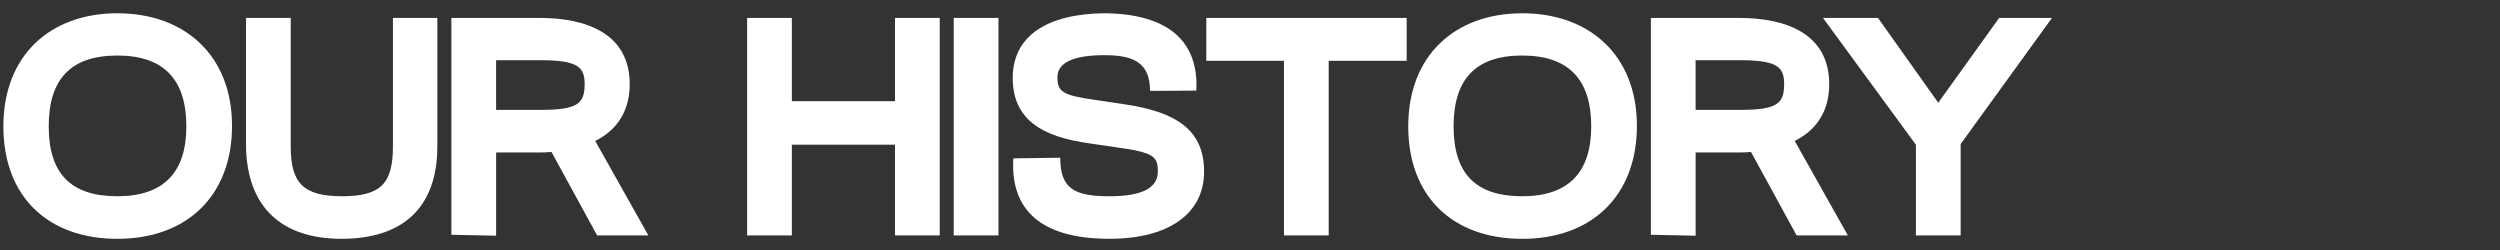 <svg xmlns="http://www.w3.org/2000/svg" id="Layer_6" width="1000" height="100" viewBox="0 0 1000 100"><rect x="0" y="0" width="1000" height="100" fill="#333333" stroke="none"/><defs><style>      .st0 {        fill: #fff;      }    </style></defs><path class="st0" d="M1.35,50.54C1.35,22.21,19.99,5.31,46.96,5.31s45.85,16.9,45.85,44.99-18.14,45.23-45.85,45.23S1.35,78.75,1.35,50.54ZM74.54,50.54c0-18.64-8.95-28.33-27.59-28.33s-27.46,9.44-27.46,28.33,8.82,27.96,27.46,27.96,27.59-9.69,27.59-27.96Z"></path><path class="st0" d="M98.4,58.37V7.17h17.89v51.45c0,14.54,4.97,19.88,20.5,19.88s20.38-5.09,20.38-19.88V7.17h17.77v51.32c0,25.35-14.66,37.03-38.27,37.03s-37.9-12.18-38.27-37.16Z"></path><path class="st0" d="M180.55,93.91V7.17h35.29c18.02,0,36.04,5.84,36.04,26.47,0,10.31-4.6,18.14-13.79,22.74l21.25,37.78h-20.5l-18.27-33.43c-1.62.25-3.36.25-4.97.25h-17.15v33.3l-17.89-.37ZM233.86,33.64c0-7.08-2.98-9.57-18.27-9.57h-17.15v19.88h17.89c14.91,0,17.52-2.61,17.52-10.31Z"></path><path class="st0" d="M298.85,7.17h17.89v33.3h41.26V7.17h17.89v86.99h-17.89v-36.29h-41.26v36.29h-17.89V7.17Z"></path><path class="st0" d="M381.49,7.17h17.89v86.99h-17.89V7.17Z"></path><path class="st0" d="M405.35,63.34l18.76-.25c0,12.18,5.34,15.41,19.63,15.41,13.05,0,19.39-3.23,19.39-9.94,0-5.84-1.49-7.58-16.16-9.57l-11.06-1.62c-19.01-2.61-30.82-9.44-30.82-26.22s13.79-25.6,36.66-25.85c25.72.25,37.78,11.31,36.78,30.94l-18.52.12c0-11.18-6.46-14.29-18.14-14.29-12.55,0-18.89,2.98-18.89,8.82s1.99,7.21,15.04,9.07l11.68,1.74c21.25,3.11,31.94,10.56,31.94,26.97s-13.67,26.84-37.78,26.84h-.12c-27.96,0-39.64-12.05-38.4-32.19Z"></path><path class="st0" d="M513.59,24.32h-31.07V7.17h80.15v17.15h-31.19v69.84h-17.89V24.32Z"></path><path class="st0" d="M563.3,50.54c0-28.33,18.64-45.23,45.61-45.23s45.85,16.9,45.85,44.99-18.14,45.23-45.85,45.23-45.61-16.78-45.61-44.99ZM636.49,50.54c0-18.64-8.95-28.33-27.59-28.33s-27.46,9.44-27.46,28.33,8.82,27.96,27.46,27.96,27.59-9.69,27.59-27.96Z"></path><path class="st0" d="M660.35,93.91V7.17h35.29c18.02,0,36.04,5.84,36.04,26.47,0,10.31-4.6,18.14-13.79,22.74l21.25,37.78h-20.5l-18.27-33.43c-1.62.25-3.36.25-4.97.25h-17.15v33.3l-17.89-.37ZM713.66,33.64c0-7.08-2.98-9.57-18.27-9.57h-17.15v19.88h17.89c14.91,0,17.52-2.61,17.52-10.31Z"></path><path class="st0" d="M766.35,57.87l-37.16-50.7h22l24.11,33.92,24.36-33.92h21.13l-36.53,50.45v36.54h-17.89v-36.29Z"></path></svg>